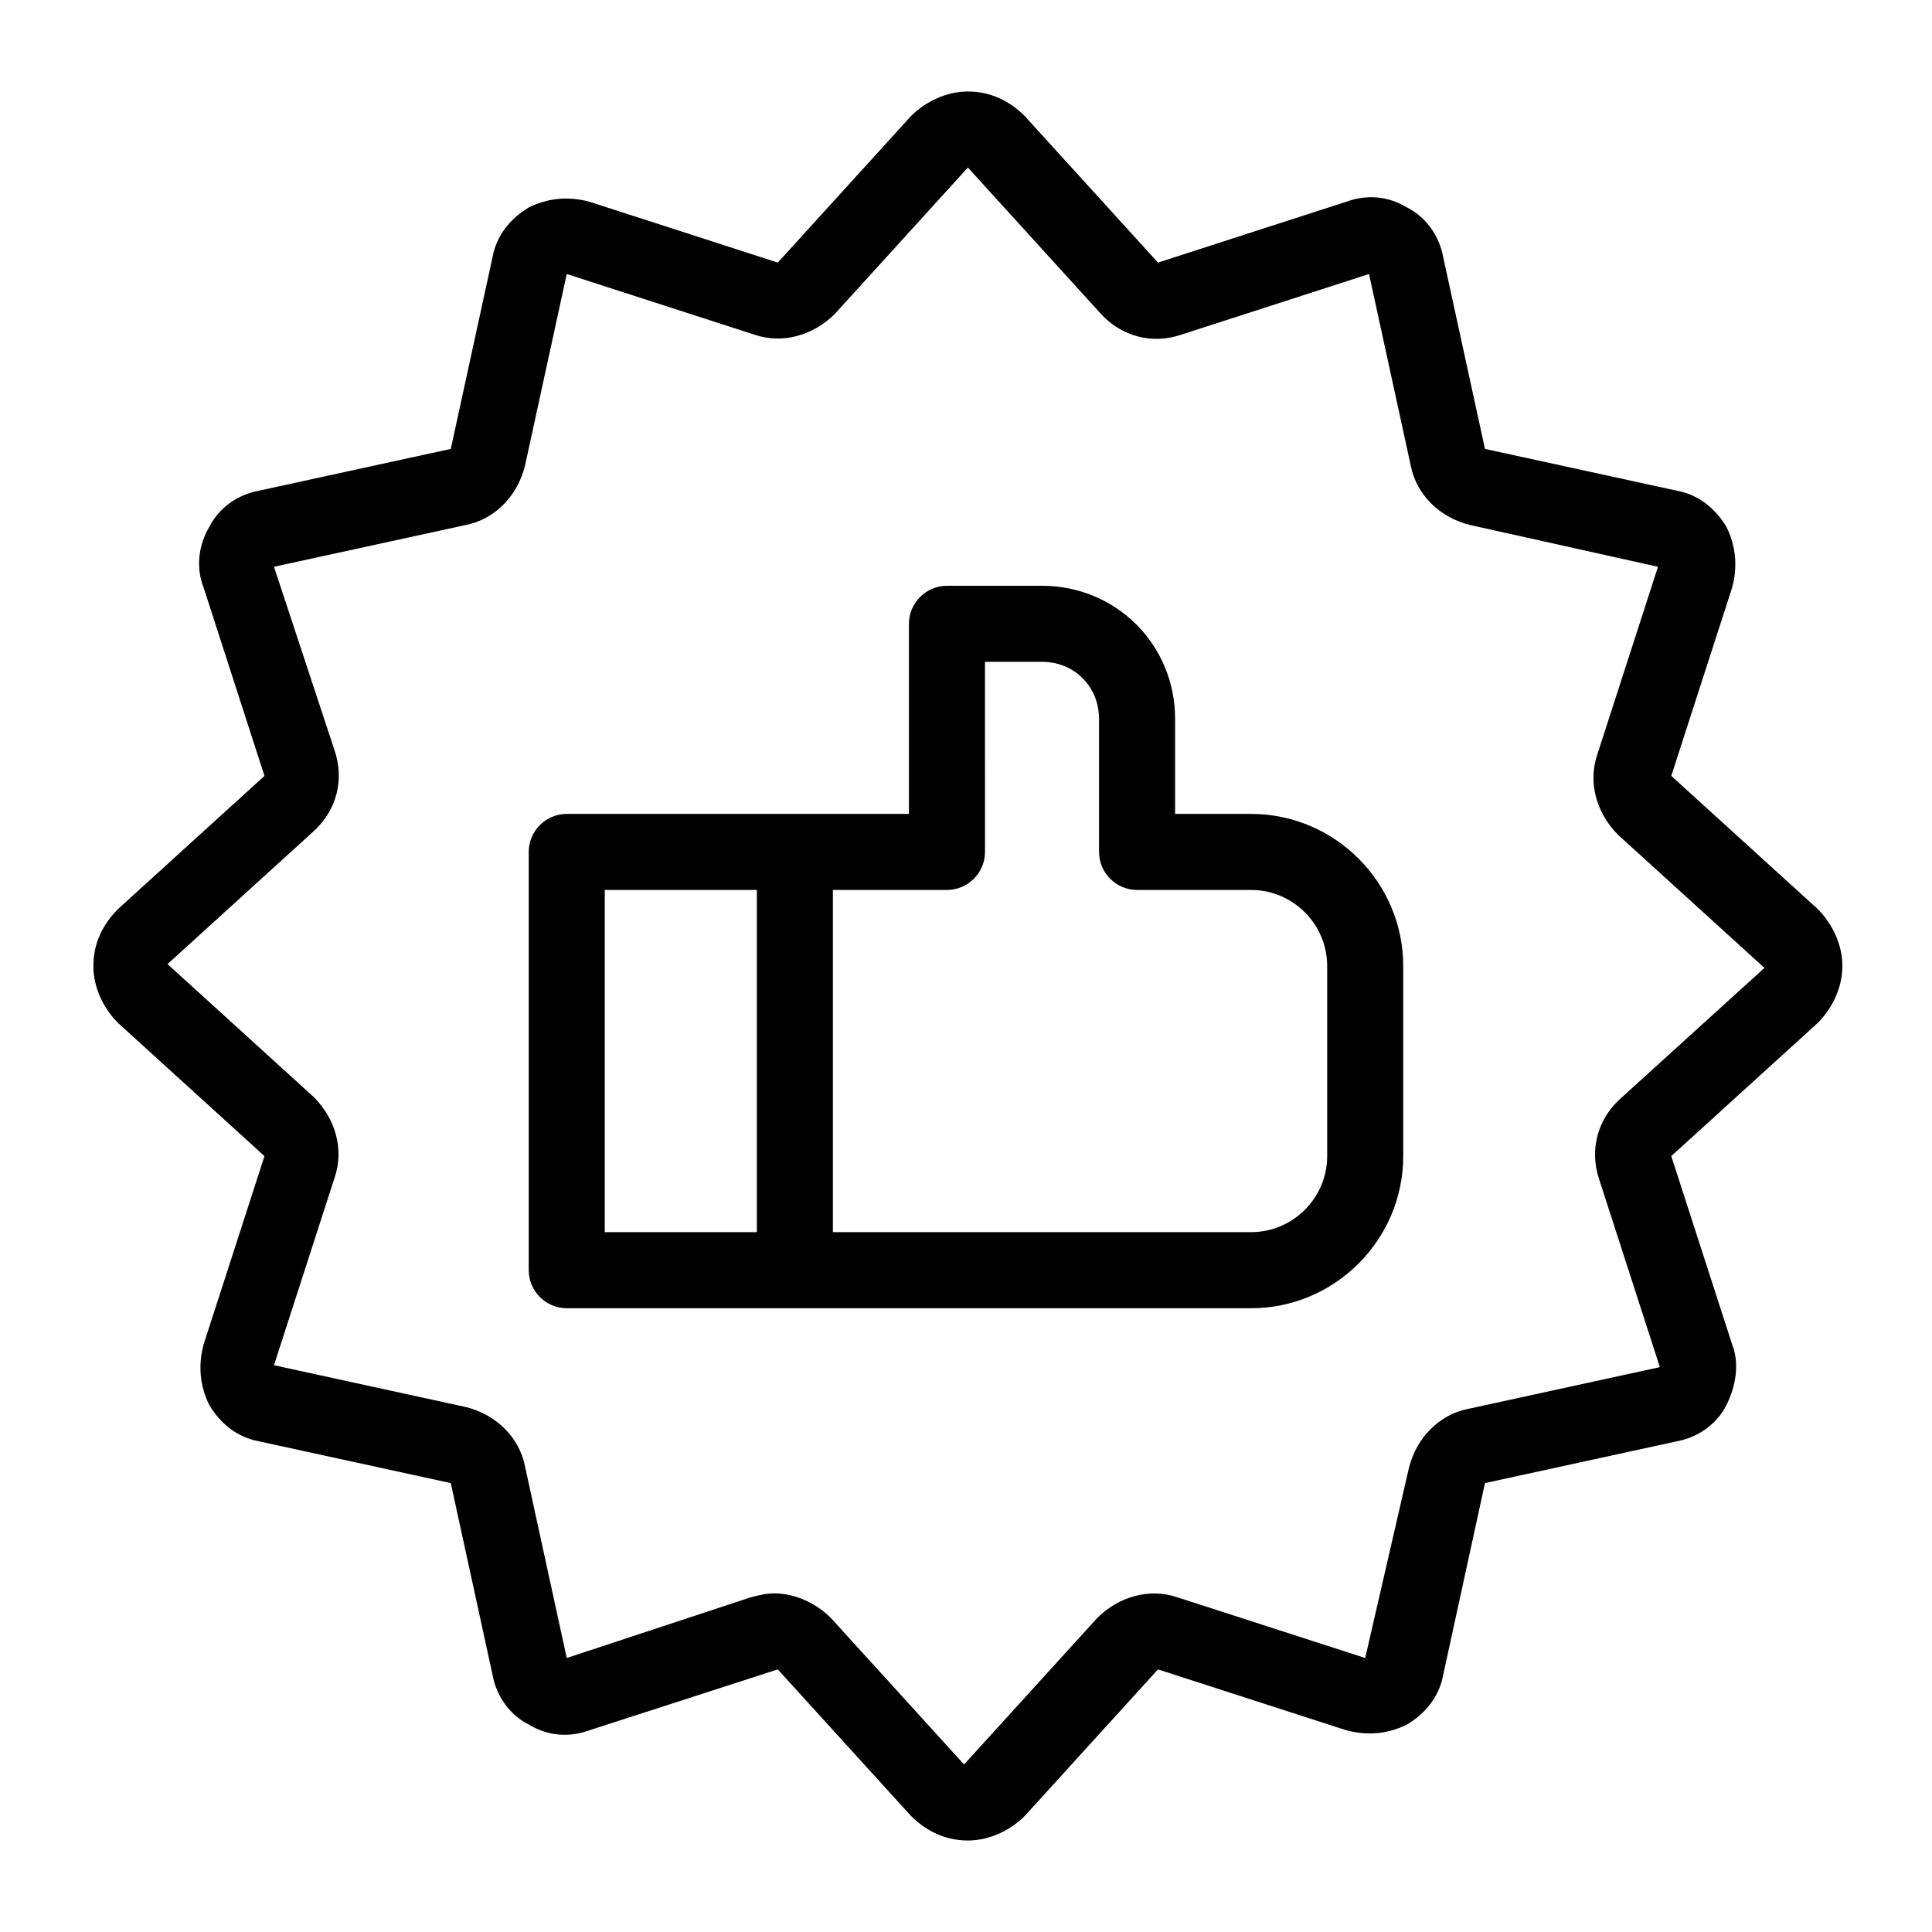 <?xml version="1.0" encoding="UTF-8"?>
<!-- The Best Svg Icon site in the world: iconSvg.co, Visit us! https://iconsvg.co -->
<svg fill="#000000" width="800px" height="800px" version="1.1" viewBox="144 144 512 512" xmlns="http://www.w3.org/2000/svg">
 <path d="m632.25 400c0-5.543-2.519-11.082-6.551-15.113l-38.793-35.266 16.121-49.879c1.512-5.543 1.008-11.082-1.512-16.121-3.023-5.039-7.559-8.566-13.098-9.574l-50.883-11.082-11.082-50.883c-1.008-5.543-4.535-10.578-9.574-13.098-5.039-3.023-10.578-3.527-16.121-1.512l-49.879 16.121-35.266-38.793c-4.031-4.031-9.07-6.551-15.113-6.551-5.543 0-11.082 2.519-15.113 6.551l-35.266 38.793-49.879-16.121c-5.543-1.512-11.082-1.008-16.121 1.512-5.039 3.023-8.566 7.559-9.574 13.098l-11.082 50.883-50.883 11.082c-5.543 1.008-10.578 4.535-13.098 9.574-3.023 5.039-3.527 11.082-1.512 16.121l16.121 49.879-38.793 35.266c-4.031 4.031-6.551 9.07-6.551 15.113 0 5.543 2.519 11.082 6.551 15.113l38.793 35.266-16.121 49.879c-1.512 5.543-1.008 11.082 1.512 16.121 3.023 5.039 7.559 8.566 13.098 9.574l50.883 11.082 11.082 50.883c1.008 5.543 4.535 10.578 9.574 13.098 5.039 3.023 10.578 3.527 16.121 1.512l49.879-16.121 35.266 38.793c4.031 4.031 9.07 6.551 15.113 6.551 5.543 0 11.082-2.519 15.113-6.551l35.266-38.793 49.879 16.121c5.543 1.512 11.082 1.008 16.121-1.512 5.039-3.023 8.566-7.559 9.574-13.098l11.082-50.883 50.883-11.082c5.543-1.008 10.578-4.535 13.098-9.574 2.519-5.039 3.527-11.082 1.512-16.121l-16.121-49.879 38.793-35.266c4.031-4.031 6.551-9.574 6.551-15.113zm-58.945 35.266c-6.047 5.543-8.062 13.602-5.543 21.16l16.121 49.879-50.883 11.082c-7.559 1.512-13.602 7.559-15.617 15.617l-11.59 50.383-49.879-16.121c-7.559-2.519-15.617 0-21.16 5.543l-35.266 38.793-35.266-38.793c-4.031-4.031-9.574-6.551-15.113-6.551-2.016 0-4.031 0.504-6.047 1.008l-48.867 16.121-11.082-50.883c-1.512-7.559-7.559-13.602-15.617-15.617l-50.887-11.09 16.121-49.879c2.519-7.559 0-15.617-5.543-21.16l-38.793-35.266 38.793-35.266c6.047-5.543 8.062-13.602 5.543-21.16l-16.121-48.867 50.883-11.082c7.559-1.512 13.602-7.559 15.617-15.617l11.086-50.887 49.879 16.121c7.559 2.519 15.617 0 21.16-5.543l35.266-38.793 35.266 38.793c5.543 6.047 13.602 8.062 21.16 5.543l49.879-16.121 11.082 50.883c1.512 7.559 7.559 13.602 15.617 15.617l49.879 11.086-16.121 49.879c-2.519 7.559 0 15.617 5.543 21.16l38.793 35.266zm-97.738-75.57h-20.152v-25.191c0-19.648-15.617-35.266-35.266-35.266h-25.191c-5.543 0-10.078 4.535-10.078 10.078v50.383h-30.23l-60.453-0.004c-5.543 0-10.078 4.535-10.078 10.078v110.84c0 5.543 4.535 10.078 10.078 10.078h181.37c22.168 0 40.305-18.137 40.305-40.305v-50.387c0-22.168-18.137-40.305-40.305-40.305zm-171.3 20.152h40.305v90.688h-40.305zm191.45 70.531c0 11.082-9.07 20.152-20.152 20.152h-110.84v-90.684h30.23c5.543 0 10.078-4.535 10.078-10.078l-0.004-50.379h15.113c8.566 0 15.113 6.551 15.113 15.113v35.266c0 5.543 4.535 10.078 10.078 10.078h30.23c11.082 0 20.152 9.07 20.152 20.152z"/>
</svg>